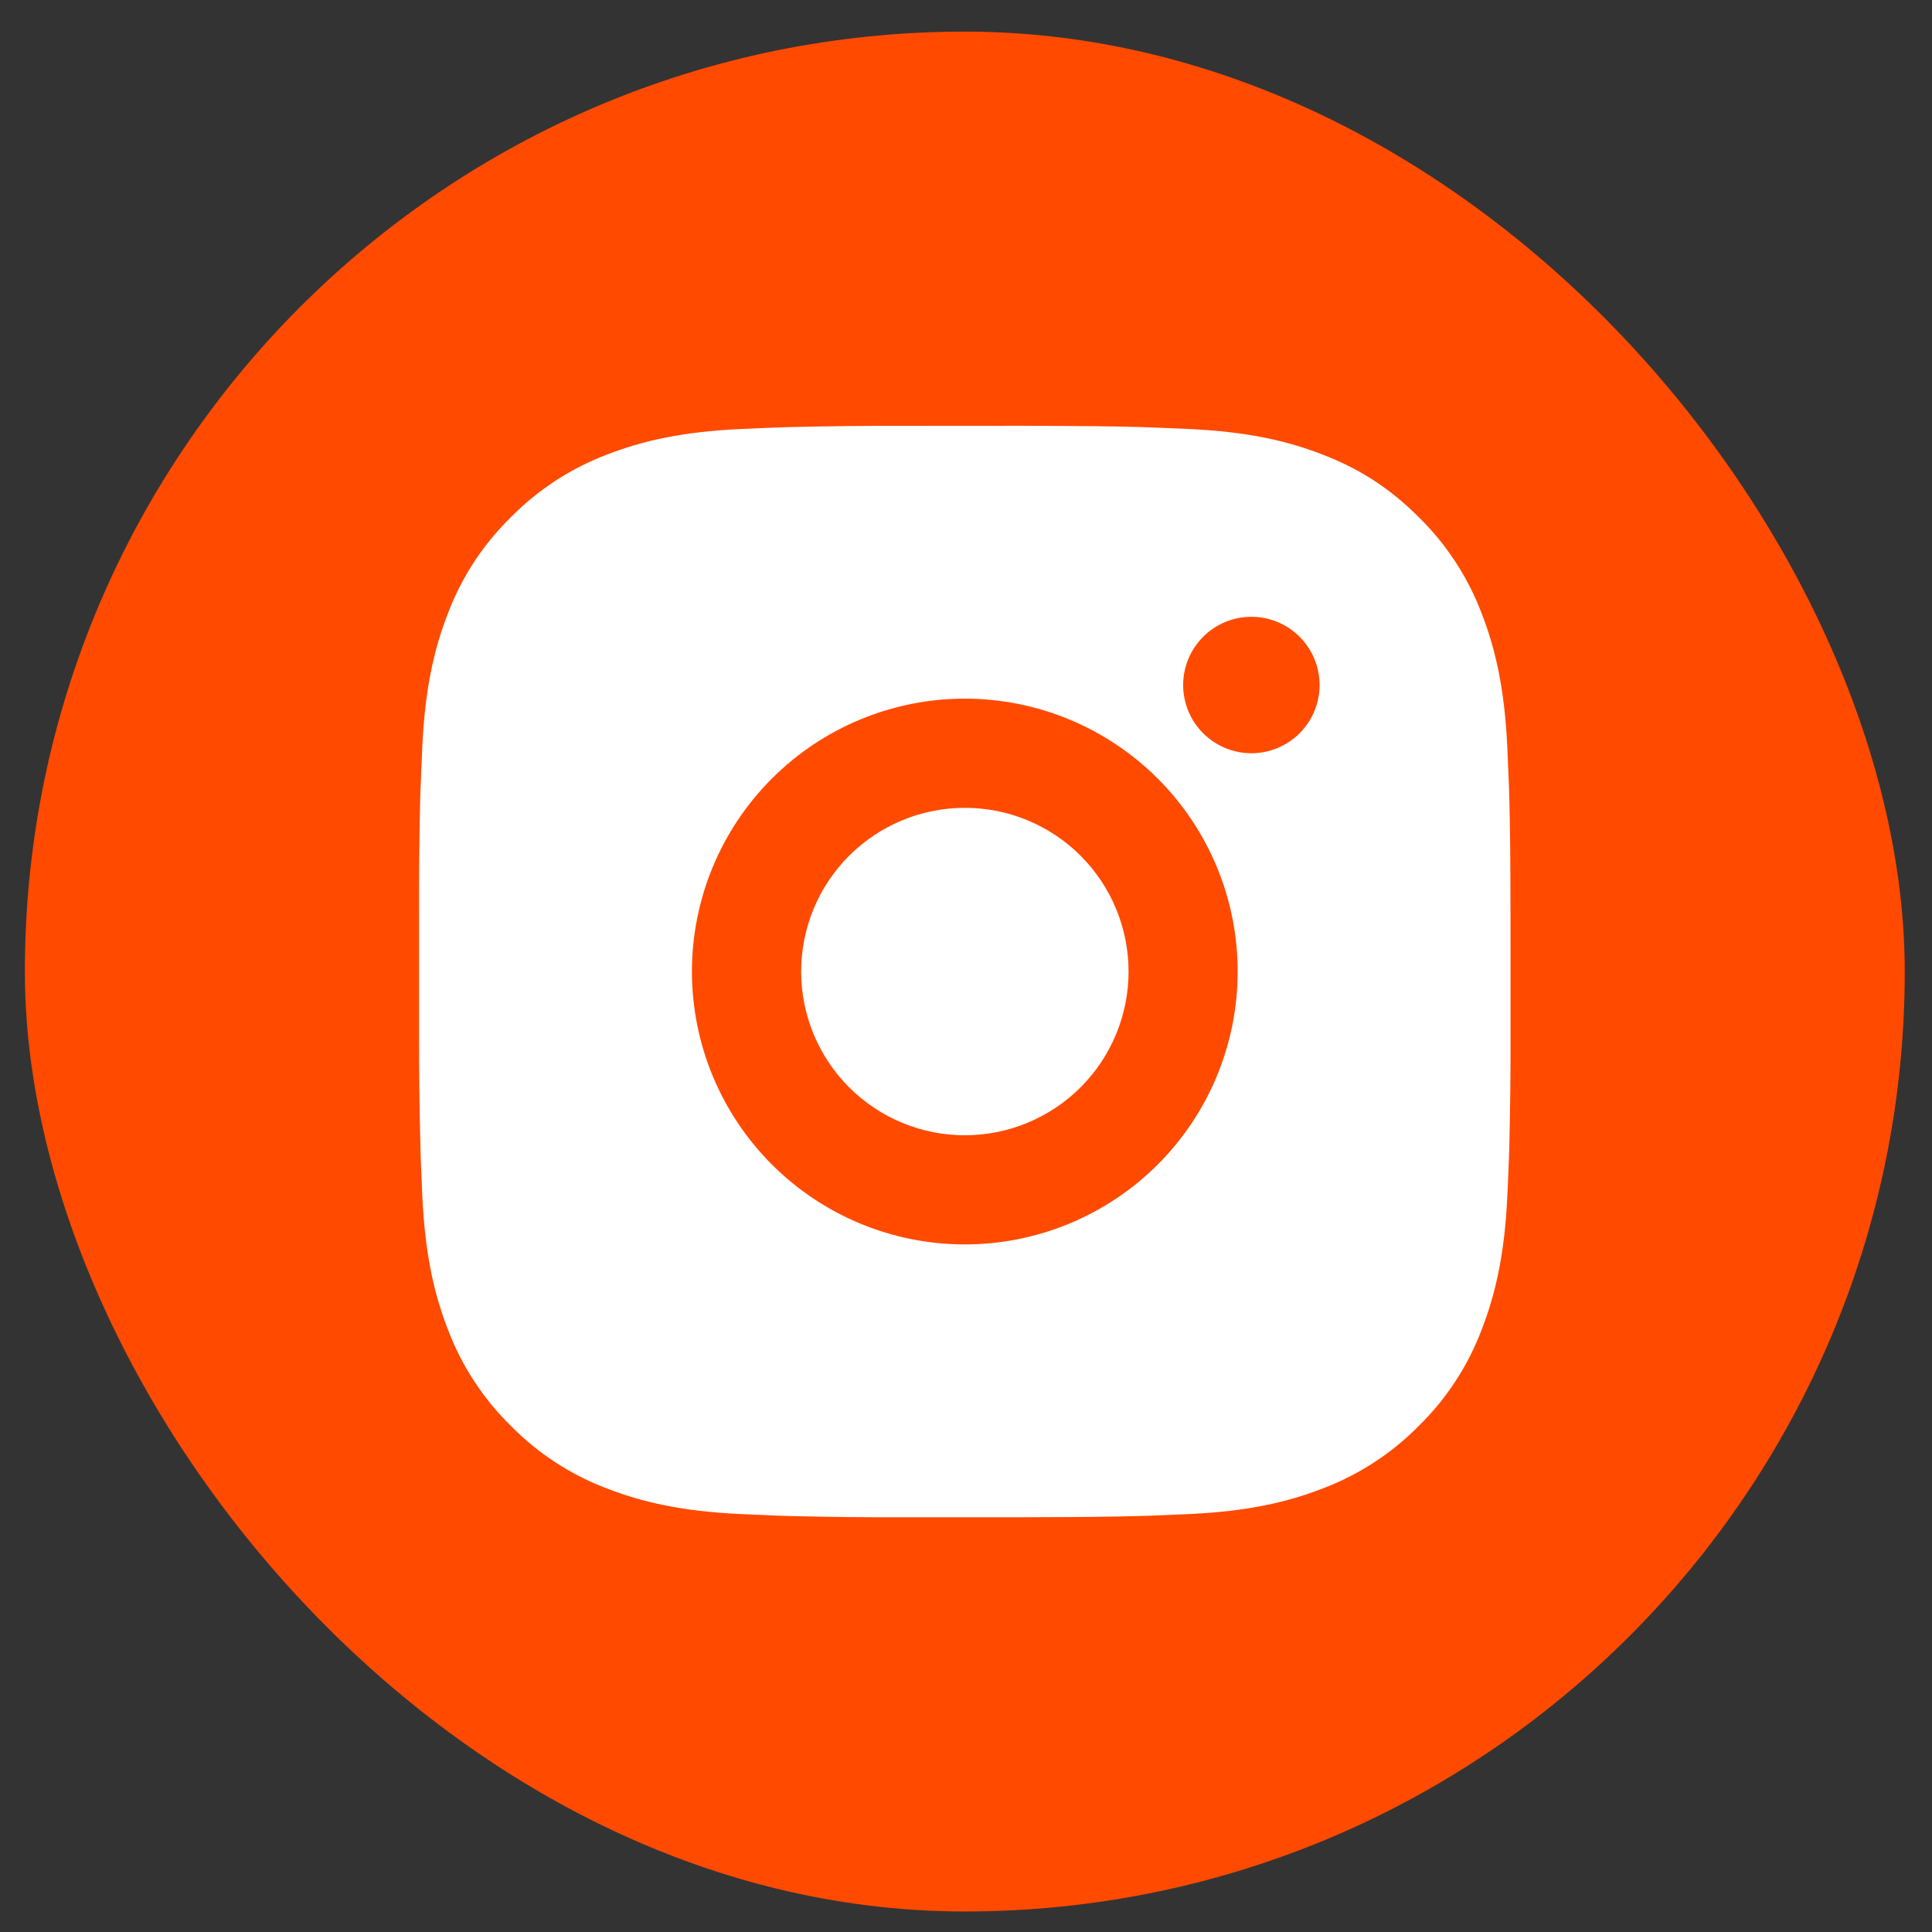 <svg width="55" height="55" viewBox="0 0 55 55" fill="none" xmlns="http://www.w3.org/2000/svg">
<rect x="0" y="0" width="55" height="55" fill="#333333" stroke="none"/>
<rect x="0.708" y="0.9" width="53.516" height="53.516" rx="26.758" fill="#FF4A00"/>
<path d="M29.063 12.121C30.811 12.126 31.698 12.135 32.464 12.157L32.766 12.168C33.114 12.18 33.457 12.196 33.872 12.214C35.525 12.292 36.653 12.553 37.642 12.937C38.668 13.331 39.532 13.866 40.395 14.728C41.185 15.505 41.797 16.444 42.187 17.481C42.57 18.471 42.831 19.599 42.909 21.253C42.928 21.667 42.943 22.01 42.956 22.36L42.965 22.661C42.988 23.425 42.998 24.313 43.001 26.06L43.002 27.22V29.255C43.006 30.388 42.994 31.521 42.967 32.654L42.957 32.956C42.945 33.305 42.929 33.648 42.91 34.062C42.833 35.716 42.569 36.843 42.187 37.834C41.798 38.871 41.186 39.811 40.395 40.587C39.618 41.377 38.679 41.988 37.642 42.378C36.653 42.762 35.525 43.023 33.872 43.101C33.503 43.118 33.134 43.134 32.766 43.148L32.464 43.157C31.698 43.178 30.811 43.189 29.063 43.193L27.904 43.194H25.871C24.737 43.198 23.603 43.186 22.47 43.158L22.168 43.149C21.799 43.135 21.431 43.119 21.062 43.101C19.409 43.023 18.281 42.762 17.29 42.378C16.253 41.989 15.314 41.378 14.539 40.587C13.748 39.811 13.136 38.871 12.746 37.834C12.362 36.844 12.101 35.716 12.023 34.062C12.006 33.693 11.991 33.324 11.977 32.956L11.969 32.654C11.94 31.521 11.927 30.388 11.93 29.255V26.06C11.926 24.927 11.937 23.794 11.964 22.661L11.975 22.36C11.988 22.01 12.003 21.667 12.022 21.253C12.099 19.599 12.36 18.472 12.744 17.481C13.134 16.443 13.747 15.503 14.54 14.728C15.316 13.938 16.254 13.327 17.29 12.937C18.281 12.553 19.408 12.292 21.062 12.214C21.475 12.196 21.82 12.18 22.168 12.168L22.47 12.158C23.603 12.131 24.736 12.119 25.869 12.123L29.063 12.121ZM27.466 19.889C25.406 19.889 23.43 20.708 21.973 22.165C20.517 23.621 19.698 25.597 19.698 27.658C19.698 29.718 20.517 31.694 21.973 33.151C23.43 34.607 25.406 35.426 27.466 35.426C29.526 35.426 31.502 34.607 32.959 33.151C34.416 31.694 35.234 29.718 35.234 27.658C35.234 25.597 34.416 23.621 32.959 22.165C31.502 20.708 29.526 19.889 27.466 19.889ZM27.466 22.997C28.078 22.997 28.684 23.117 29.25 23.351C29.815 23.585 30.329 23.928 30.762 24.361C31.195 24.794 31.538 25.308 31.773 25.873C32.007 26.439 32.128 27.045 32.128 27.657C32.128 28.269 32.007 28.875 31.773 29.441C31.539 30.006 31.196 30.52 30.763 30.953C30.33 31.386 29.817 31.729 29.251 31.963C28.686 32.198 28.08 32.318 27.468 32.319C26.232 32.319 25.046 31.828 24.172 30.953C23.298 30.079 22.807 28.894 22.807 27.658C22.807 26.421 23.298 25.236 24.172 24.362C25.046 23.488 26.232 22.997 27.468 22.997M35.624 17.559C35.109 17.559 34.615 17.764 34.251 18.128C33.887 18.492 33.682 18.986 33.682 19.501C33.682 20.016 33.887 20.51 34.251 20.874C34.615 21.238 35.109 21.443 35.624 21.443C36.139 21.443 36.633 21.238 36.997 20.874C37.361 20.51 37.566 20.016 37.566 19.501C37.566 18.986 37.361 18.492 36.997 18.128C36.633 17.764 36.139 17.559 35.624 17.559Z" fill="white"/>
</svg>
